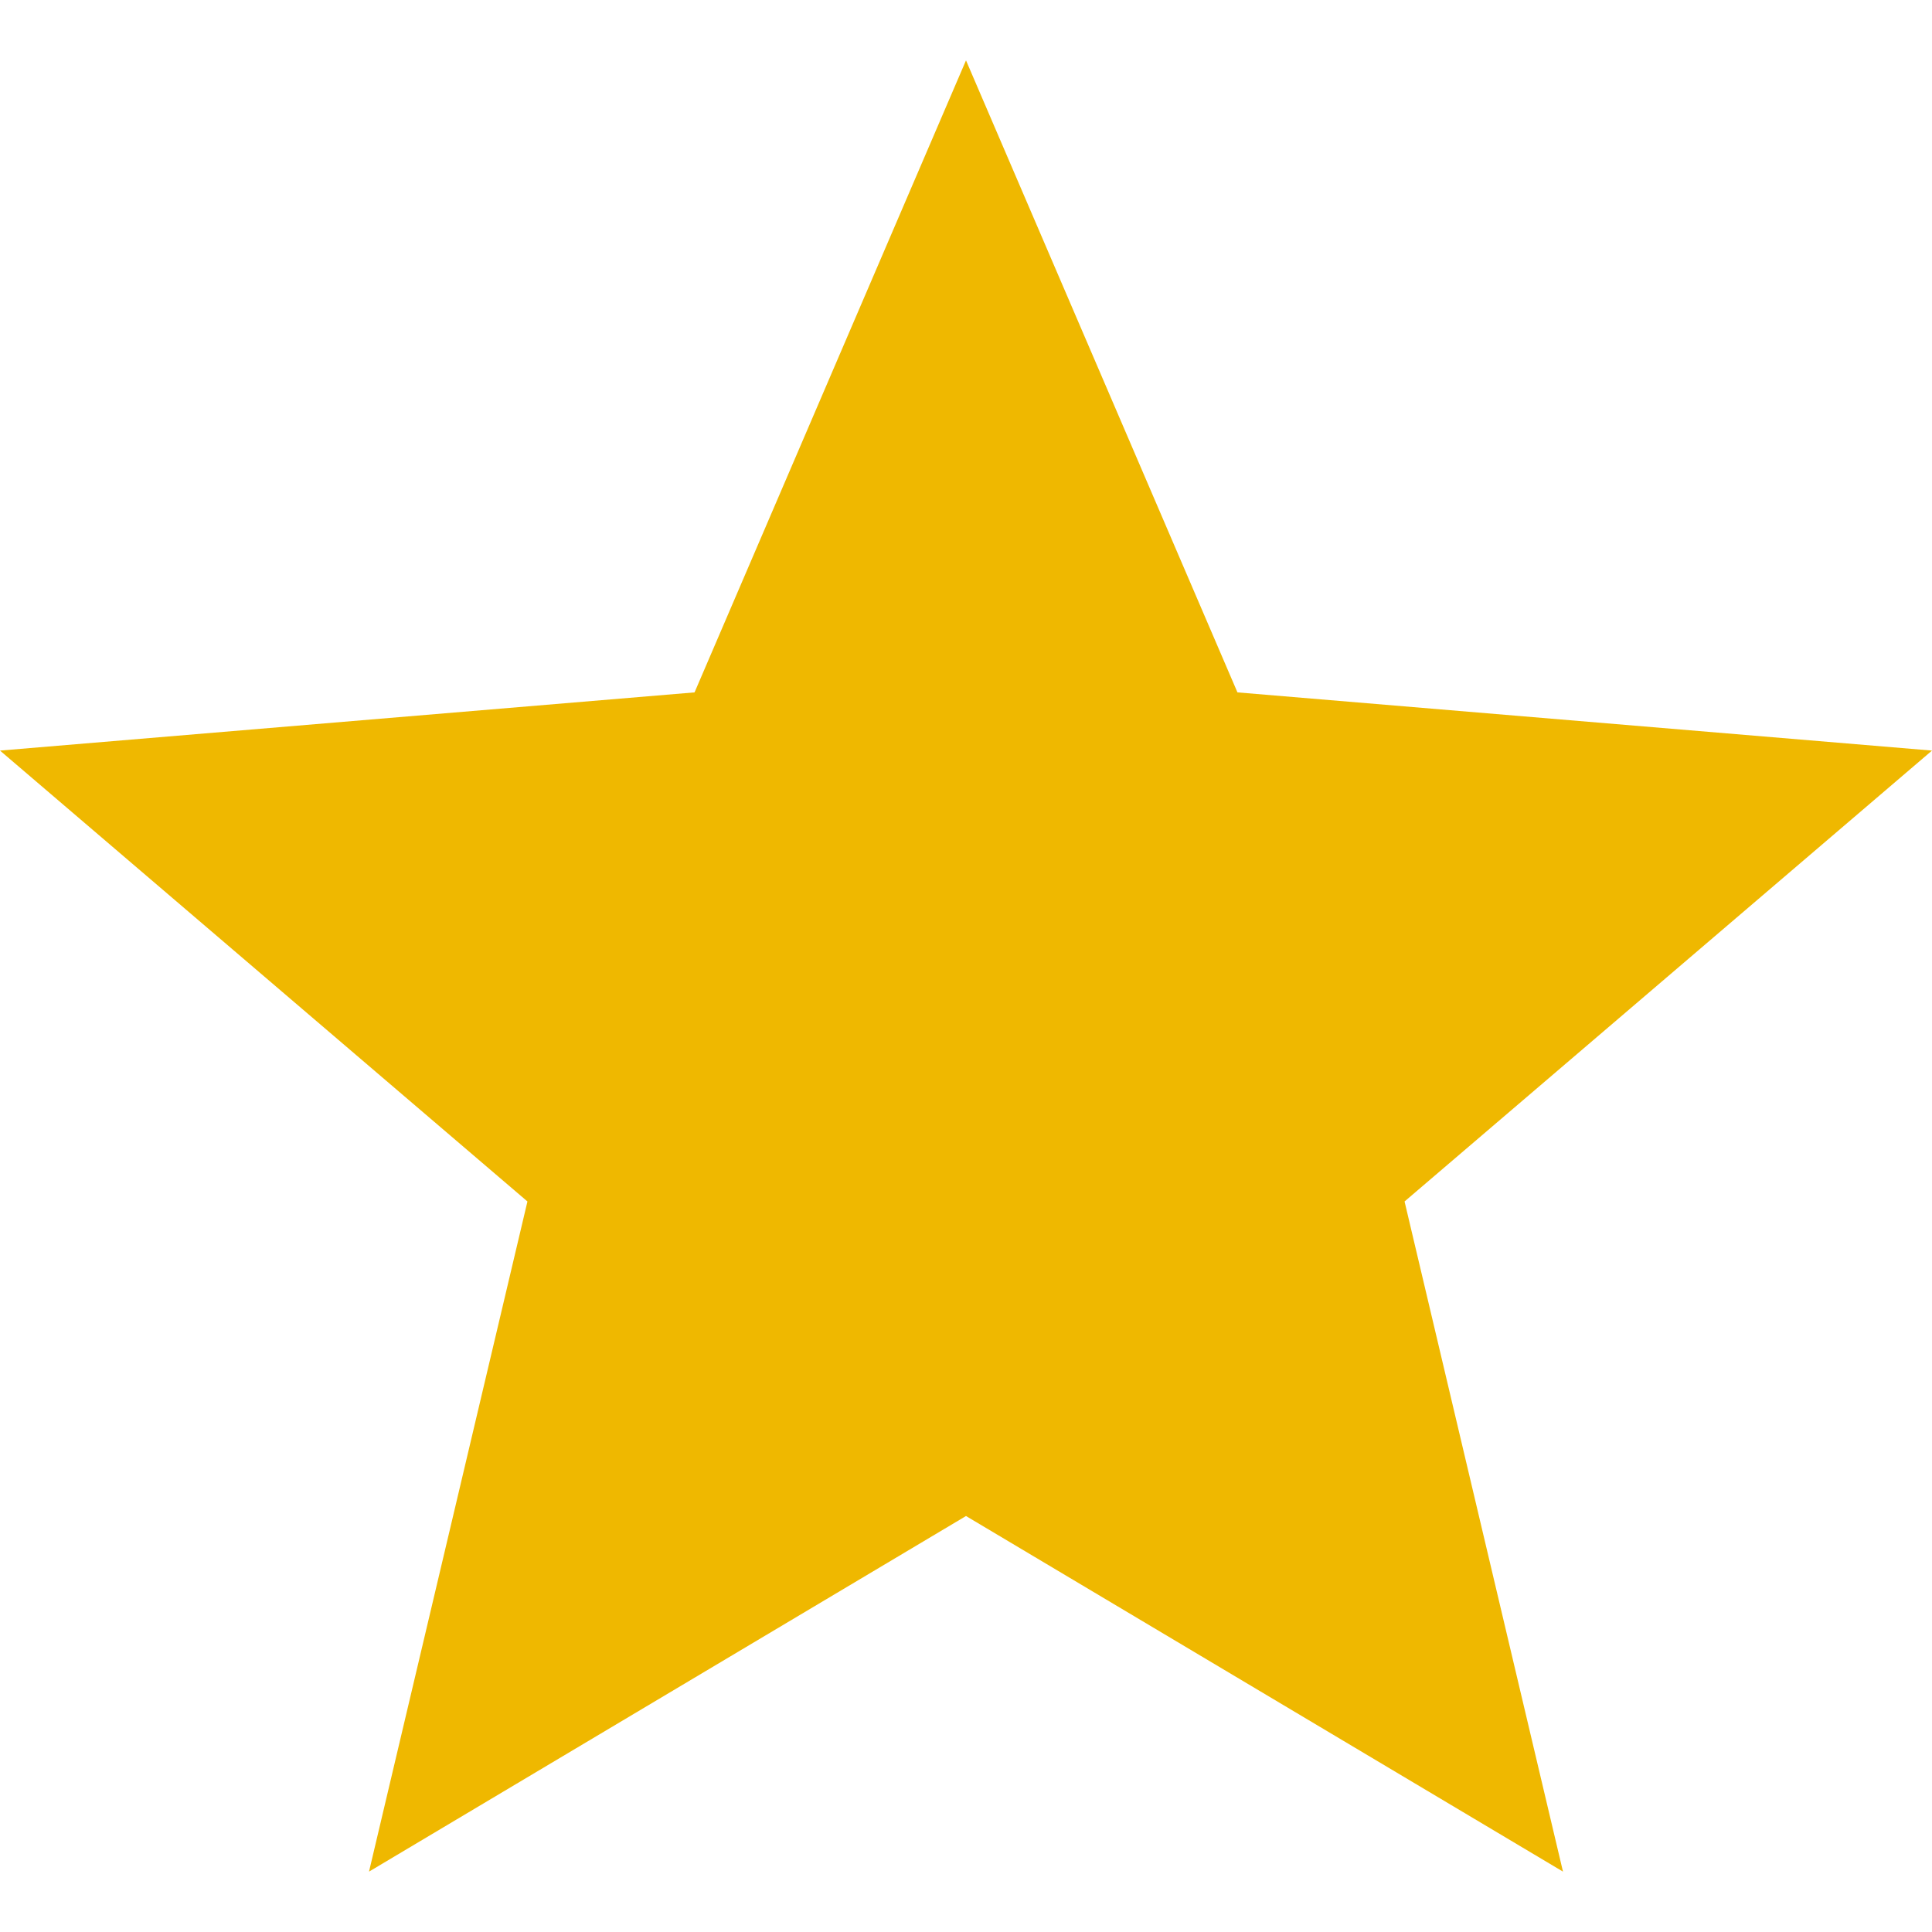 <svg width="16" height="16" viewBox="0 0 16 16" fill="none" xmlns="http://www.w3.org/2000/svg">
<path id="star" d="M8 12.555L12.944 15.5L11.632 9.95L16 6.216L10.248 5.734L8 0.5L5.752 5.734L0 6.216L4.368 9.95L3.056 15.5L8 12.555Z" fill="#EFB800"/>
</svg>
